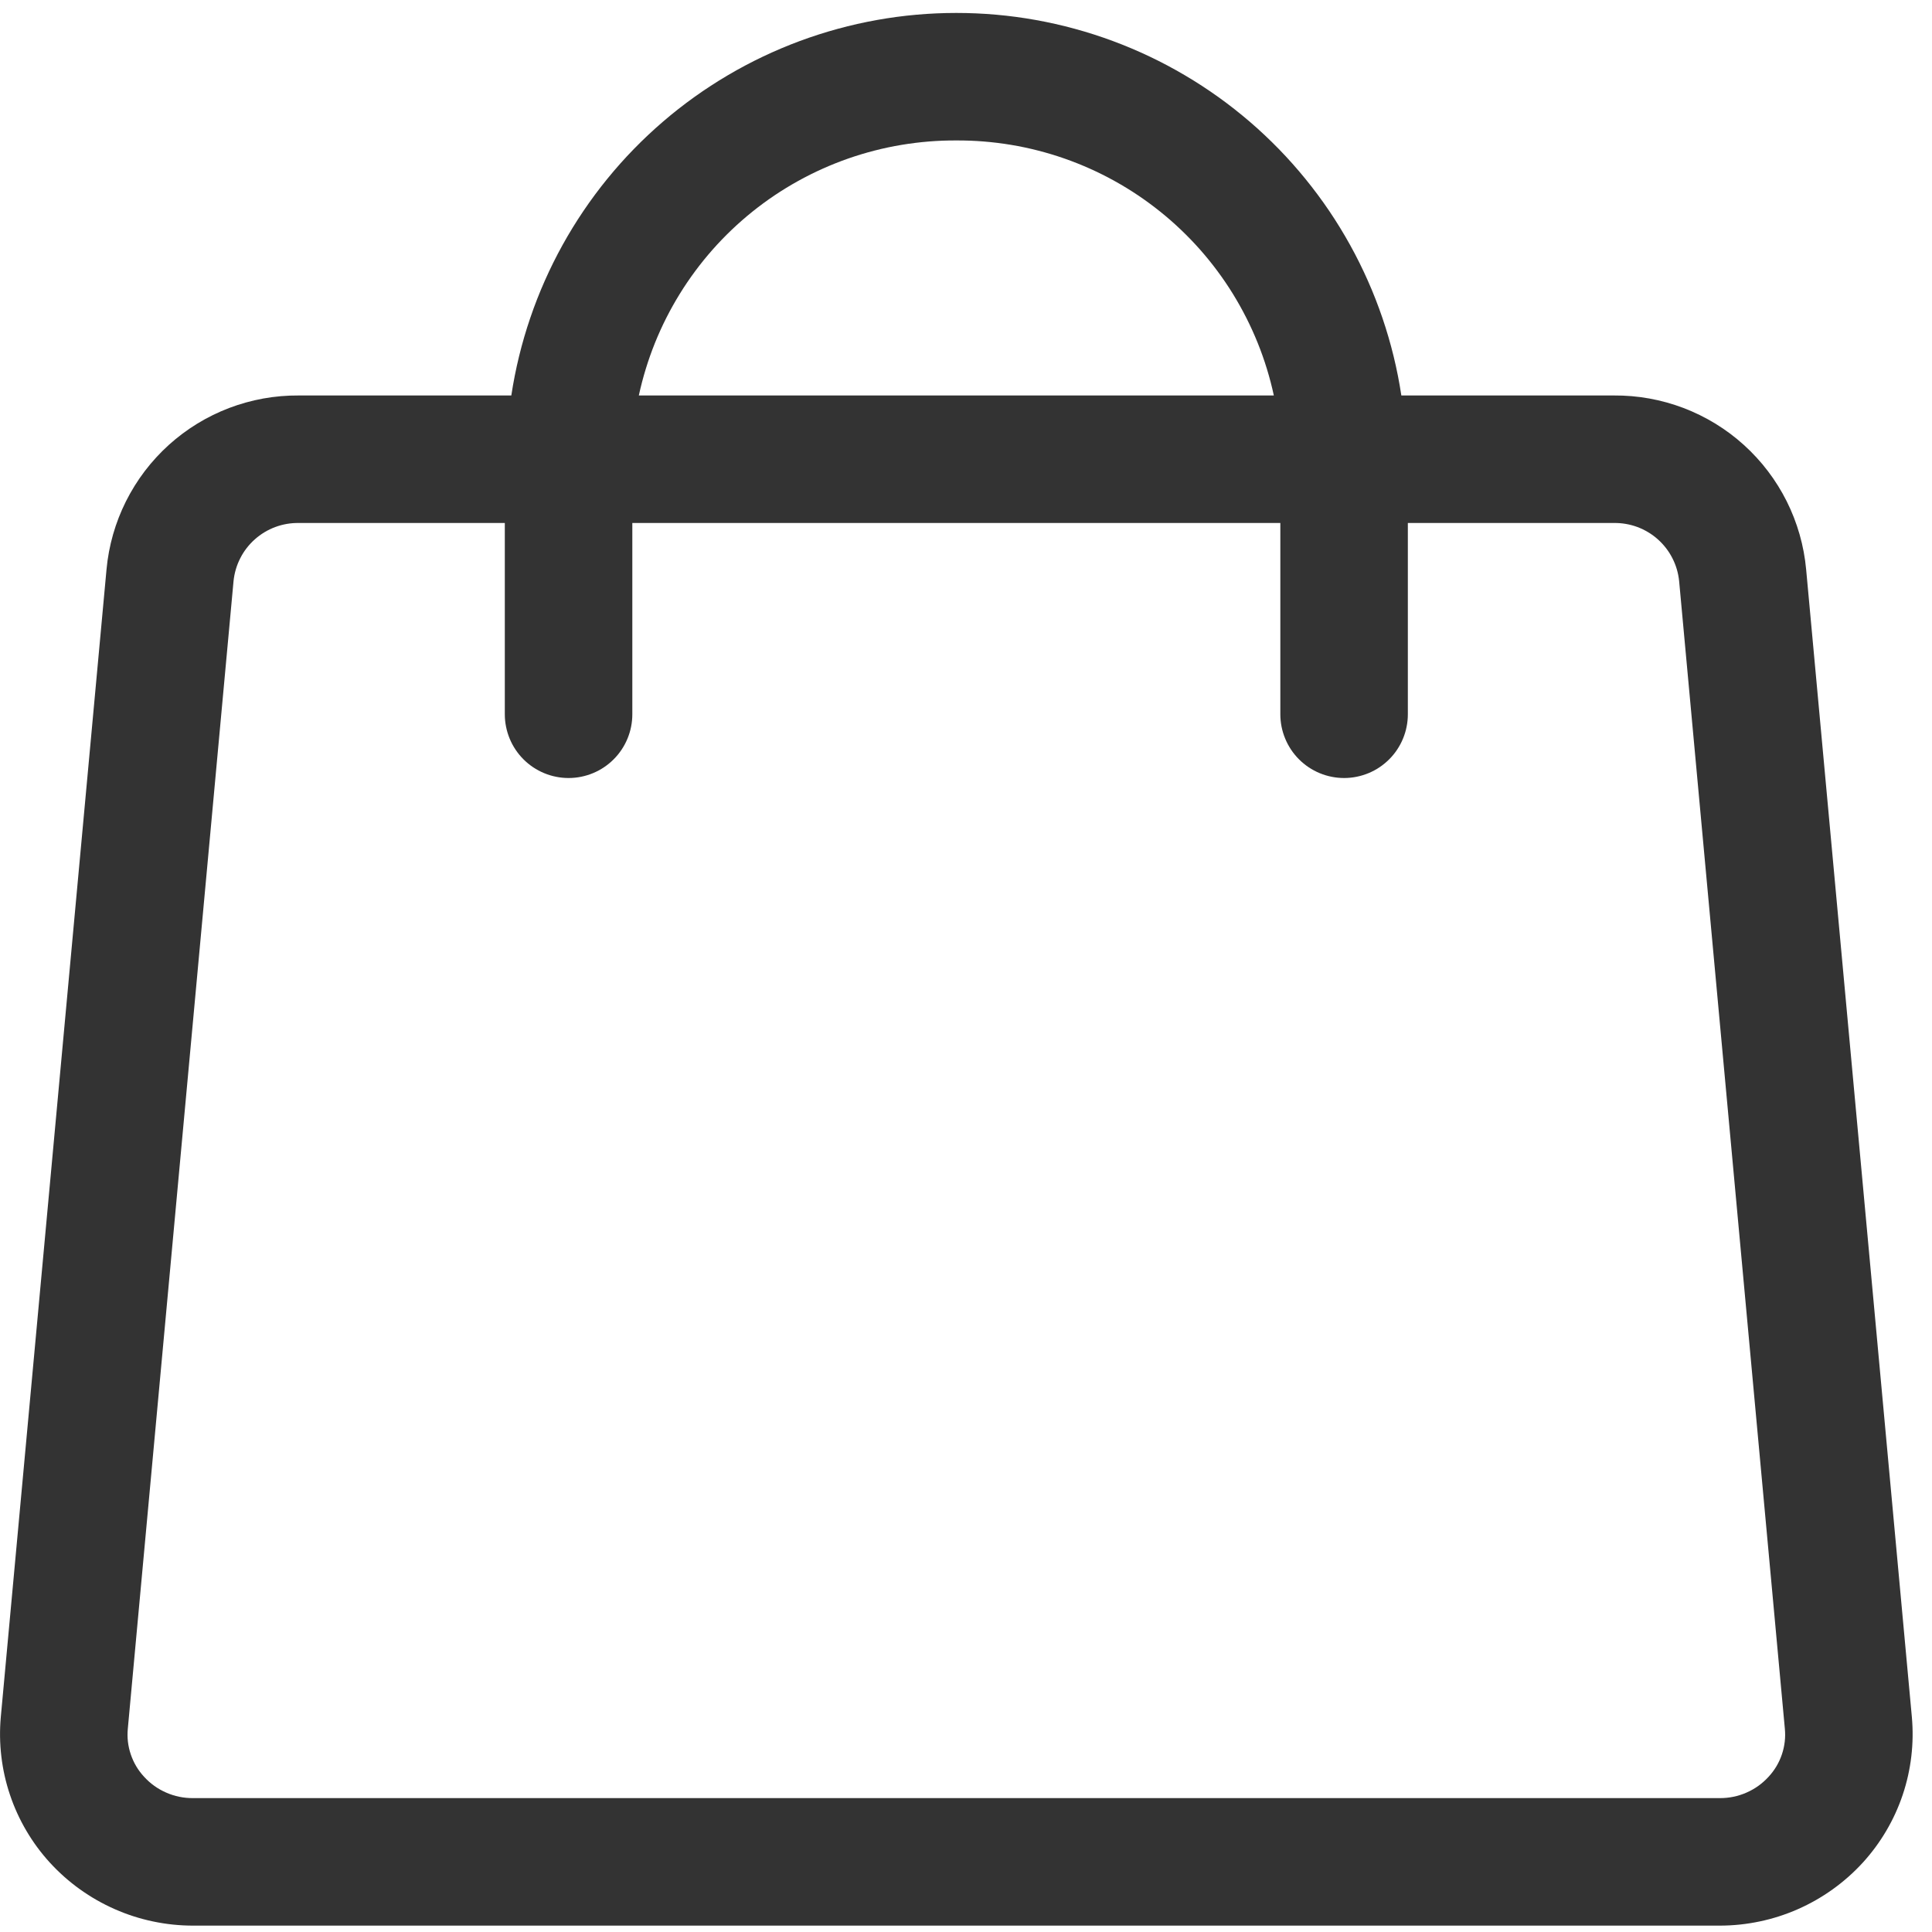 <svg xmlns="http://www.w3.org/2000/svg" xmlns:xlink="http://www.w3.org/1999/xlink" width="500" zoomAndPan="magnify" viewBox="0 0 375 375" height="500" preserveAspectRatio="xMidYMid meet" version="1.0"><path fill="#333333" d="M 37.465 373.762 L 333.785 373.762 C 336.398 373.762 338.984 373.492 341.543 372.953 C 344.102 372.418 346.578 371.621 348.973 370.566 C 351.363 369.512 353.621 368.223 355.746 366.699 C 357.871 365.176 359.816 363.449 361.582 361.52 C 363.309 359.621 364.824 357.57 366.125 355.355 C 367.43 353.145 368.488 350.824 369.309 348.391 C 370.125 345.961 370.684 343.469 370.984 340.922 C 371.285 338.371 371.32 335.82 371.09 333.266 L 350.57 110.516 C 350.465 109.367 350.305 108.23 350.094 107.098 C 349.883 105.965 349.617 104.844 349.301 103.734 C 348.984 102.629 348.617 101.535 348.199 100.461 C 347.781 99.387 347.316 98.336 346.801 97.305 C 346.285 96.277 345.723 95.27 345.113 94.293 C 344.504 93.316 343.852 92.367 343.152 91.449 C 342.457 90.531 341.719 89.648 340.938 88.801 C 340.16 87.949 339.344 87.141 338.488 86.367 C 337.633 85.594 336.746 84.863 335.824 84.172 C 334.898 83.48 333.949 82.836 332.965 82.234 C 331.98 81.633 330.973 81.078 329.938 80.57 C 328.906 80.062 327.848 79.602 326.773 79.191 C 325.695 78.781 324.602 78.426 323.492 78.117 C 322.383 77.809 321.258 77.551 320.125 77.348 C 318.992 77.145 317.852 76.992 316.703 76.895 C 315.555 76.797 314.402 76.754 313.25 76.762 L 272 76.762 C 271.613 74.203 271.113 71.668 270.5 69.156 C 269.887 66.645 269.16 64.164 268.328 61.715 C 267.492 59.266 266.555 56.859 265.504 54.496 C 264.457 52.129 263.309 49.816 262.055 47.555 C 260.801 45.293 259.453 43.09 258.004 40.945 C 256.555 38.805 255.012 36.727 253.379 34.723 C 251.746 32.715 250.027 30.785 248.227 28.934 C 246.422 27.082 244.539 25.312 242.578 23.625 C 240.613 21.938 238.582 20.344 236.48 18.836 C 234.375 17.332 232.211 15.922 229.98 14.609 C 227.754 13.297 225.473 12.082 223.137 10.973 C 220.801 9.863 218.418 8.859 215.992 7.957 C 213.57 7.059 211.109 6.27 208.613 5.59 C 206.117 4.91 203.598 4.34 201.051 3.883 C 198.504 3.426 195.945 3.082 193.367 2.855 C 190.793 2.625 188.211 2.512 185.625 2.512 C 183.039 2.512 180.457 2.625 177.879 2.855 C 175.305 3.082 172.742 3.426 170.195 3.883 C 167.652 4.34 165.129 4.91 162.633 5.59 C 160.141 6.27 157.68 7.059 155.254 7.957 C 152.828 8.859 150.449 9.863 148.113 10.973 C 145.777 12.082 143.492 13.297 141.266 14.609 C 139.039 15.922 136.871 17.332 134.77 18.836 C 132.664 20.344 130.633 21.938 128.672 23.625 C 126.711 25.312 124.828 27.082 123.023 28.934 C 121.219 30.785 119.5 32.715 117.867 34.723 C 116.234 36.727 114.695 38.805 113.246 40.945 C 111.797 43.09 110.445 45.293 109.191 47.555 C 107.941 49.816 106.789 52.129 105.742 54.496 C 104.695 56.859 103.754 59.266 102.922 61.715 C 102.086 64.164 101.363 66.645 100.75 69.156 C 100.137 71.668 99.637 74.203 99.246 76.762 L 57.996 76.762 C 56.844 76.754 55.695 76.797 54.547 76.895 C 53.398 76.992 52.258 77.145 51.121 77.348 C 49.988 77.551 48.867 77.809 47.758 78.117 C 46.645 78.426 45.551 78.781 44.477 79.191 C 43.398 79.602 42.344 80.062 41.309 80.57 C 40.273 81.078 39.266 81.633 38.281 82.234 C 37.301 82.836 36.348 83.48 35.426 84.172 C 34.504 84.863 33.613 85.594 32.758 86.367 C 31.906 87.141 31.086 87.949 30.309 88.801 C 29.531 89.648 28.793 90.531 28.094 91.449 C 27.398 92.367 26.742 93.316 26.137 94.293 C 25.527 95.27 24.965 96.277 24.449 97.305 C 23.934 98.336 23.465 99.387 23.047 100.461 C 22.629 101.535 22.262 102.629 21.945 103.734 C 21.629 104.844 21.367 105.965 21.152 107.098 C 20.941 108.23 20.781 109.367 20.676 110.516 L 0.156 333.266 C -0.074 335.82 -0.039 338.371 0.262 340.922 C 0.562 343.469 1.121 345.961 1.941 348.391 C 2.758 350.824 3.82 353.145 5.121 355.355 C 6.422 357.57 7.938 359.621 9.668 361.52 C 11.434 363.449 13.375 365.176 15.5 366.699 C 17.625 368.223 19.883 369.512 22.277 370.566 C 24.668 371.621 27.145 372.418 29.703 372.953 C 32.262 373.492 34.848 373.762 37.465 373.762 Z M 185.625 27.262 C 187.406 27.254 189.188 27.32 190.961 27.465 C 192.738 27.609 194.508 27.828 196.266 28.121 C 198.023 28.414 199.766 28.781 201.492 29.227 C 203.219 29.668 204.926 30.184 206.605 30.77 C 208.289 31.359 209.945 32.016 211.57 32.746 C 213.199 33.473 214.789 34.27 216.348 35.137 C 217.91 36 219.426 36.93 220.906 37.922 C 222.387 38.918 223.82 39.973 225.211 41.09 C 226.602 42.203 227.941 43.379 229.23 44.609 C 230.52 45.84 231.754 47.121 232.938 48.457 C 234.117 49.793 235.238 51.176 236.301 52.609 C 237.363 54.039 238.363 55.512 239.301 57.031 C 240.234 58.547 241.105 60.102 241.91 61.691 C 242.715 63.281 243.449 64.902 244.117 66.555 C 244.785 68.211 245.379 69.887 245.902 71.594 C 246.426 73.297 246.875 75.02 247.25 76.762 L 123.996 76.762 C 124.375 75.02 124.824 73.297 125.348 71.594 C 125.871 69.887 126.465 68.211 127.129 66.555 C 127.797 64.902 128.531 63.281 129.336 61.691 C 130.141 60.102 131.012 58.547 131.949 57.031 C 132.887 55.512 133.887 54.039 134.949 52.609 C 136.012 51.176 137.133 49.793 138.312 48.457 C 139.492 47.121 140.727 45.84 142.016 44.609 C 143.309 43.379 144.648 42.203 146.035 41.09 C 147.426 39.973 148.859 38.918 150.34 37.922 C 151.82 36.93 153.34 36 154.898 35.137 C 156.457 34.27 158.051 33.473 159.676 32.746 C 161.305 32.016 162.957 31.359 164.641 30.77 C 166.324 30.184 168.027 29.668 169.754 29.227 C 171.48 28.781 173.223 28.414 174.984 28.121 C 176.742 27.828 178.508 27.609 180.285 27.465 C 182.062 27.32 183.84 27.254 185.625 27.262 Z M 45.328 112.801 C 45.406 112.023 45.555 111.266 45.773 110.516 C 45.992 109.77 46.277 109.047 46.633 108.355 C 46.984 107.66 47.398 107.004 47.875 106.387 C 48.352 105.773 48.879 105.203 49.461 104.688 C 50.043 104.168 50.668 103.707 51.336 103.305 C 52 102.906 52.699 102.566 53.43 102.297 C 54.16 102.023 54.91 101.824 55.676 101.691 C 56.445 101.559 57.219 101.5 57.996 101.512 L 97.984 101.512 L 97.984 138.637 C 97.984 139.449 98.062 140.254 98.223 141.051 C 98.383 141.848 98.617 142.621 98.926 143.371 C 99.238 144.121 99.617 144.836 100.07 145.512 C 100.523 146.188 101.035 146.812 101.609 147.387 C 102.184 147.961 102.809 148.473 103.484 148.926 C 104.16 149.379 104.875 149.758 105.625 150.07 C 106.375 150.379 107.148 150.617 107.945 150.773 C 108.742 150.934 109.547 151.012 110.359 151.012 C 111.172 151.012 111.977 150.934 112.773 150.773 C 113.57 150.613 114.344 150.379 115.094 150.07 C 115.848 149.758 116.559 149.379 117.234 148.926 C 117.91 148.473 118.535 147.961 119.109 147.387 C 119.684 146.812 120.199 146.188 120.648 145.512 C 121.102 144.836 121.48 144.121 121.793 143.371 C 122.102 142.621 122.34 141.848 122.496 141.051 C 122.656 140.254 122.734 139.449 122.734 138.637 L 122.734 101.512 L 248.512 101.512 L 248.512 138.637 C 248.512 139.449 248.594 140.254 248.75 141.051 C 248.91 141.848 249.145 142.621 249.457 143.371 C 249.766 144.121 250.148 144.836 250.598 145.512 C 251.051 146.188 251.562 146.812 252.137 147.387 C 252.711 147.961 253.336 148.473 254.012 148.926 C 254.688 149.379 255.402 149.758 256.152 150.07 C 256.902 150.379 257.676 150.617 258.473 150.773 C 259.27 150.934 260.074 151.012 260.887 151.012 C 261.699 151.012 262.504 150.934 263.301 150.773 C 264.098 150.613 264.875 150.379 265.625 150.07 C 266.375 149.758 267.086 149.379 267.762 148.926 C 268.438 148.473 269.062 147.961 269.637 147.387 C 270.215 146.812 270.727 146.188 271.176 145.512 C 271.629 144.836 272.012 144.121 272.32 143.371 C 272.633 142.621 272.867 141.848 273.023 141.051 C 273.184 140.254 273.262 139.449 273.262 138.637 L 273.262 101.512 L 313.25 101.512 C 314.031 101.5 314.801 101.559 315.57 101.691 C 316.336 101.824 317.086 102.023 317.816 102.293 C 318.543 102.566 319.242 102.902 319.91 103.305 C 320.578 103.703 321.199 104.164 321.781 104.68 C 322.363 105.199 322.891 105.766 323.367 106.383 C 323.844 106.996 324.258 107.652 324.613 108.348 C 324.965 109.039 325.254 109.758 325.473 110.508 C 325.691 111.254 325.84 112.012 325.918 112.789 L 346.438 335.535 C 346.602 337.242 346.41 338.906 345.863 340.531 C 345.316 342.152 344.457 343.594 343.297 344.852 C 342.078 346.191 340.641 347.223 338.984 347.945 C 337.324 348.672 335.594 349.023 333.785 349.012 L 37.465 349.012 C 35.656 349.023 33.922 348.672 32.266 347.945 C 30.605 347.223 29.168 346.191 27.953 344.852 C 26.789 343.594 25.934 342.152 25.387 340.531 C 24.836 338.906 24.645 337.242 24.809 335.535 Z M 45.328 112.801 " fill-opacity="1" fill-rule="nonzero"/></svg>
